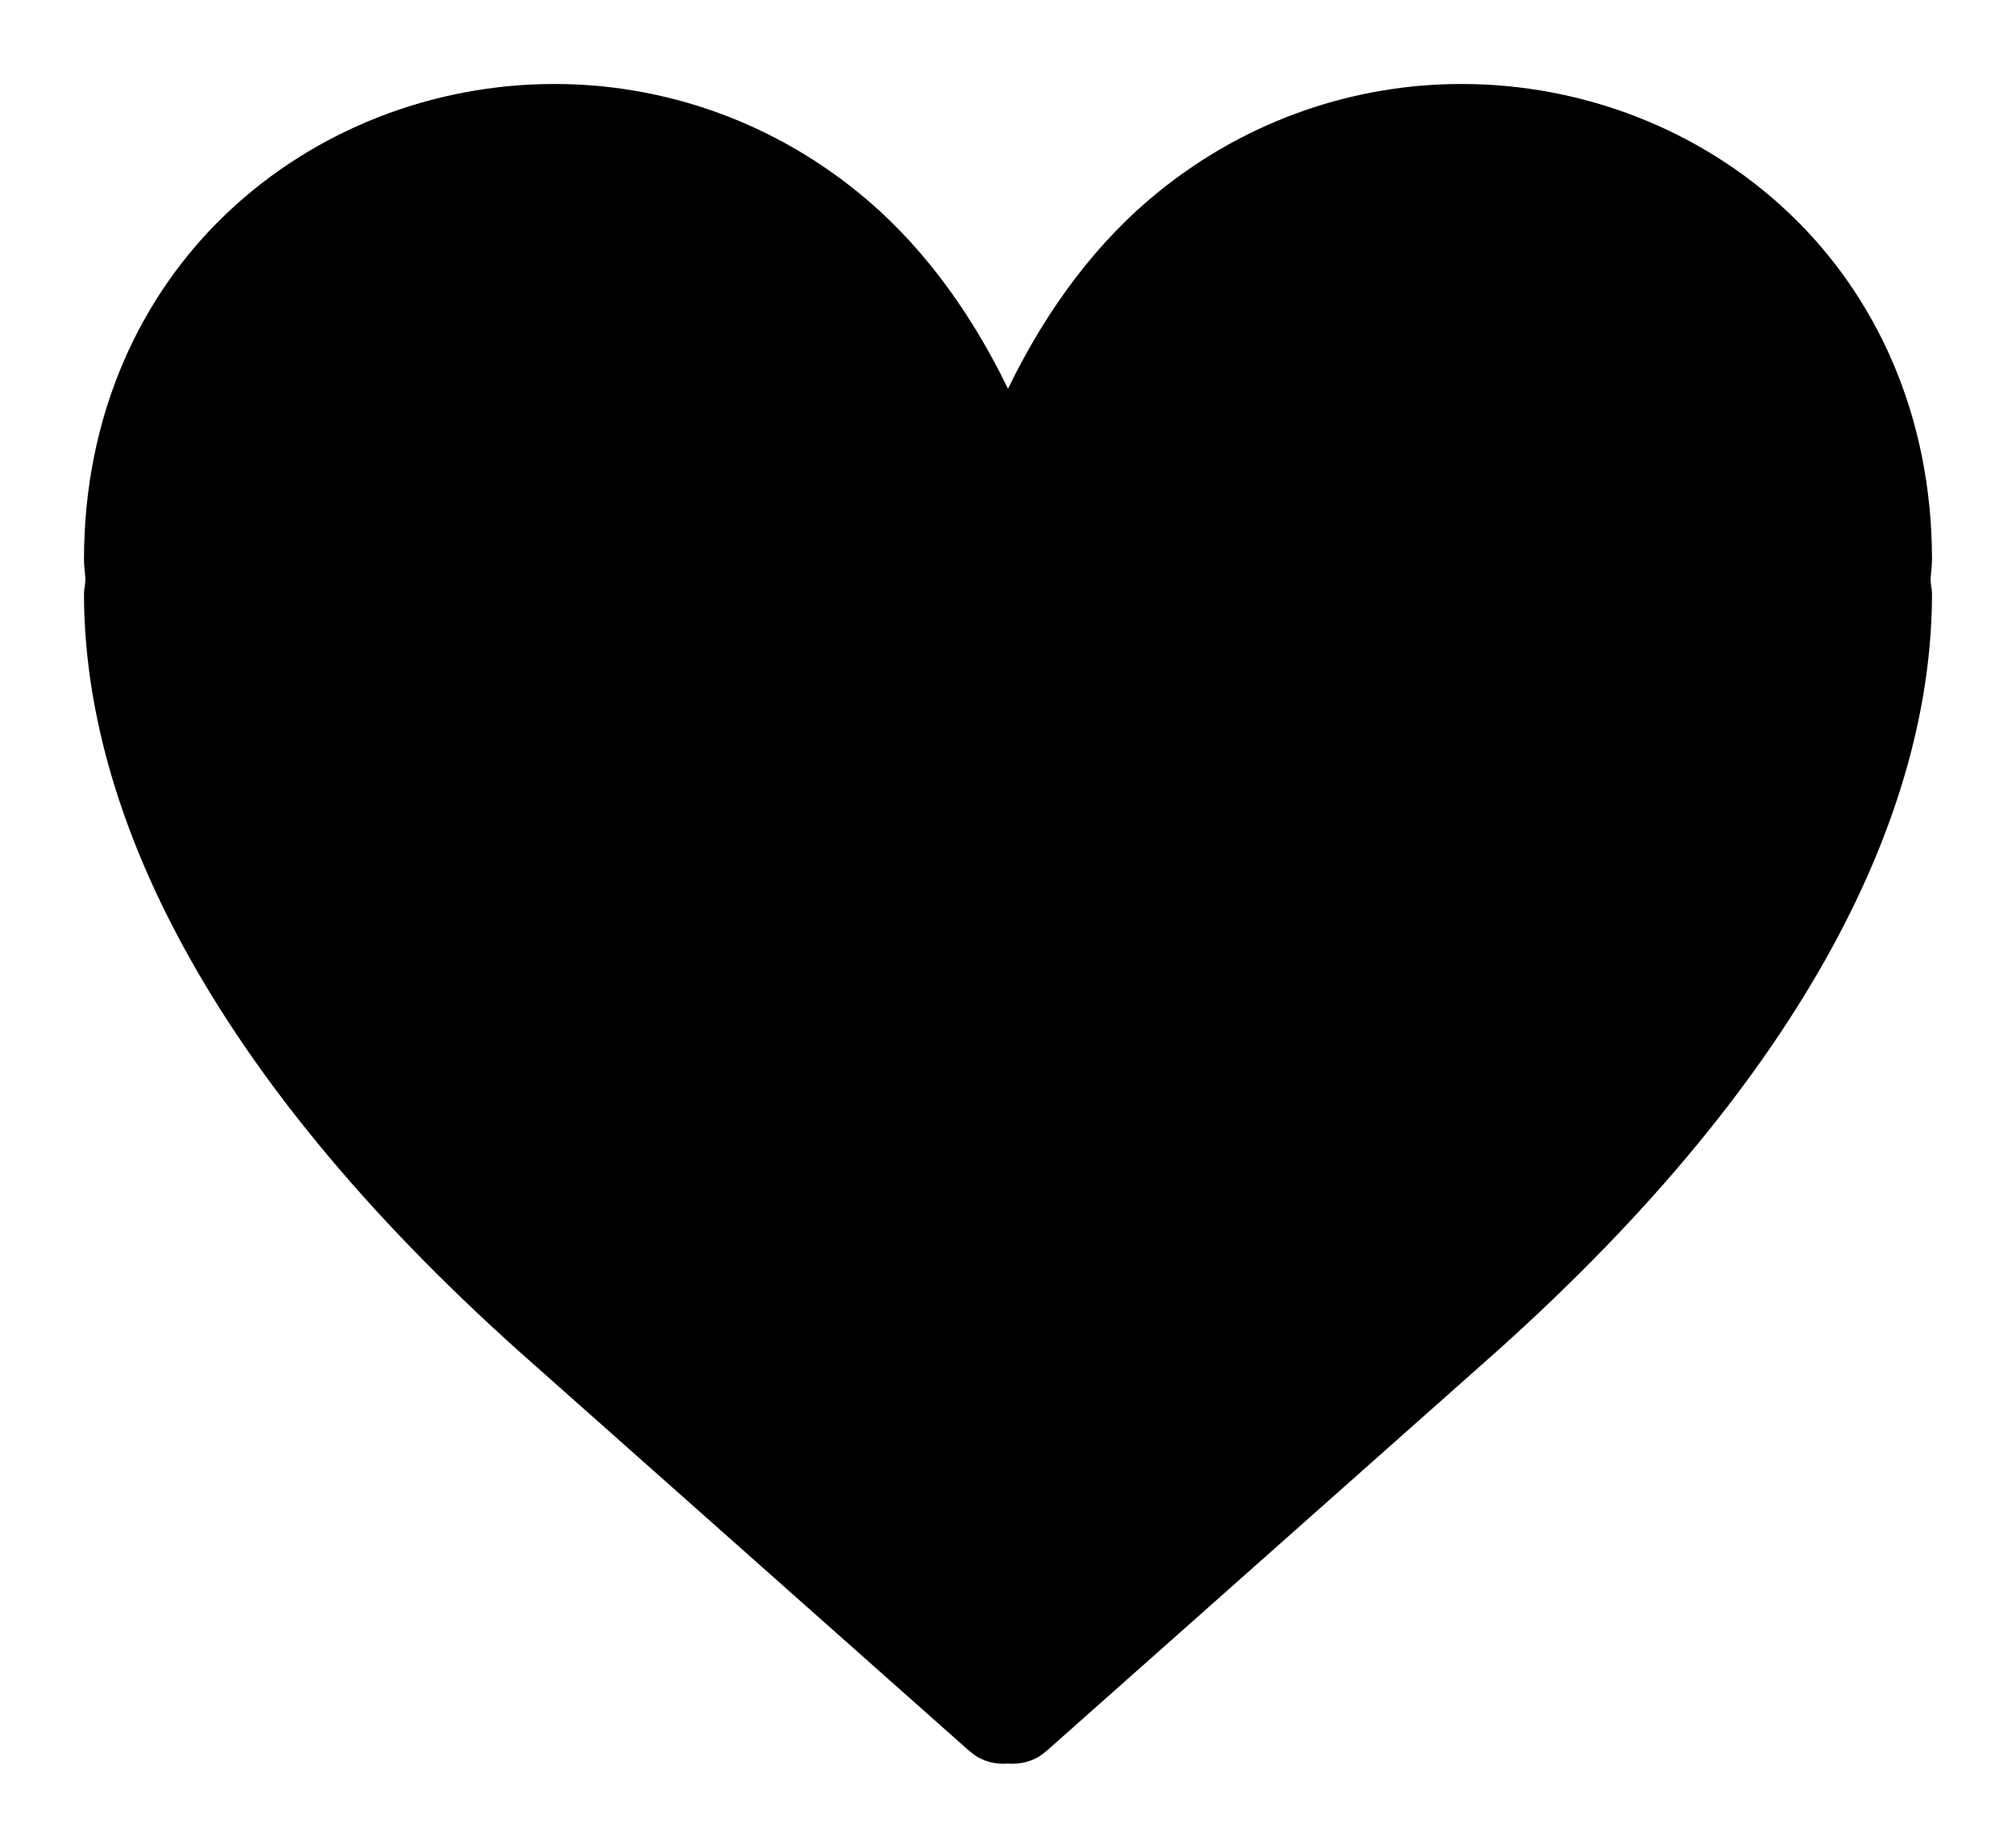 <?xml version="1.0" encoding="utf-8"?>
<!-- Generator: Adobe Illustrator 27.5.0, SVG Export Plug-In . SVG Version: 6.00 Build 0)  -->
<!DOCTYPE svg PUBLIC "-//W3C//DTD SVG 1.1//EN" "http://www.w3.org/Graphics/SVG/1.1/DTD/svg11.dtd">
<svg version="1.1" id="Ebene_2"
	 xmlns="http://www.w3.org/2000/svg" xmlns:xlink="http://www.w3.org/1999/xlink" x="0px" y="0px" viewBox="0 0 24 22"
	 style="enable-background:new 0 0 24 22;" xml:space="preserve">
<path d="M23,6.671c0.002-1.73-0.672-3.164-1.716-4.147C20.241,1.54,18.84,1,17.401,1c-1.252-0.001-2.534,0.413-3.609,1.284
	C13.077,2.862,12.472,3.655,12,4.629c-0.472-0.974-1.077-1.768-1.792-2.345C9.133,1.413,7.851,0.999,6.599,1
	c-1.438,0-2.84,0.54-3.883,1.524C1.672,3.508,0.998,4.942,1,6.671c0,0.075,0.014,0.156,0.017,0.232C1.015,6.961,1,7.013,1,7.071
	c0.002,2.568,1.458,5.686,5.183,9.022l0.002,0.002l5.333,4.734l0.025,0.021l0.032,0.026c0.122,0.097,0.275,0.134,0.424,0.122
	c0.149,0.012,0.302-0.025,0.424-0.122l0.032-0.026l0.025-0.021l5.333-4.734l0.002-0.002C21.542,12.757,22.997,9.64,23,7.071
	c0-0.058-0.015-0.11-0.017-0.168C22.986,6.827,23,6.747,23,6.671z"/>
</svg>
